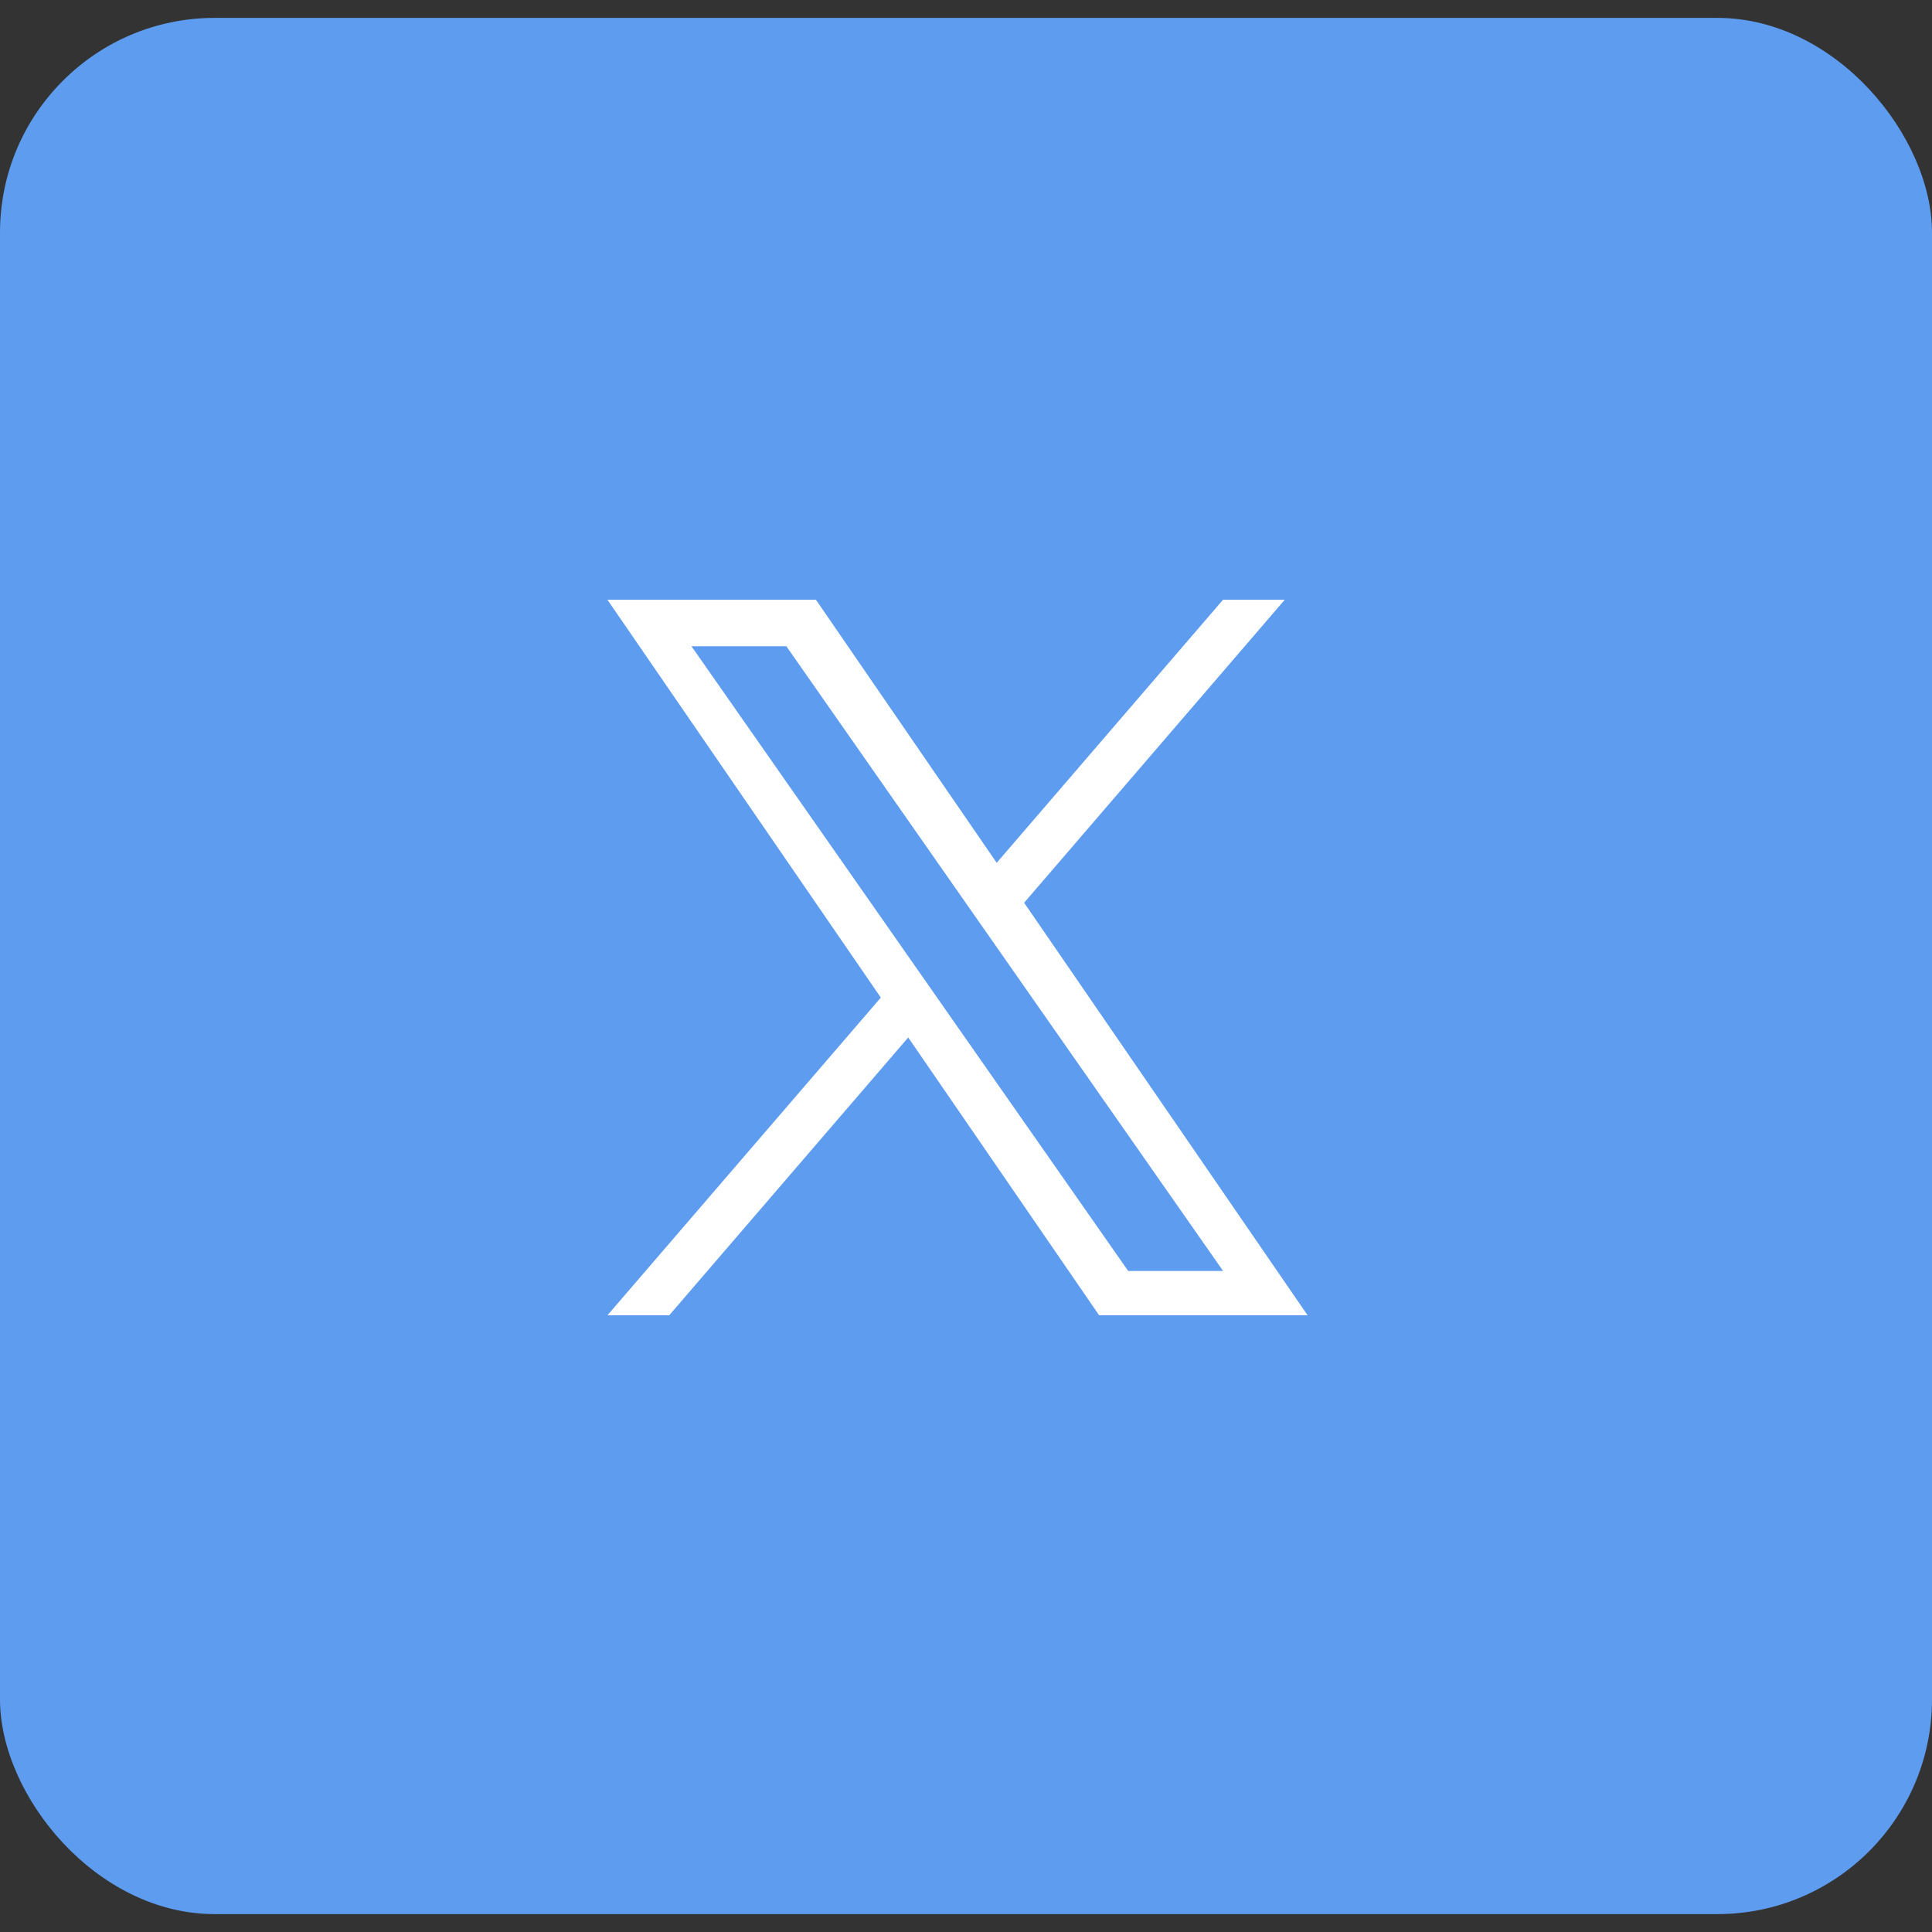 <svg width="54" height="54" viewBox="0 0 54 54" fill="none" xmlns="http://www.w3.org/2000/svg">
<rect x="0" y="0" width="54" height="54" fill="#333333" stroke="none"/>
<rect y="0.5" width="54" height="53" rx="6" fill="#5E9CEF"/>
<g clip-path="url(#clip0_40_527)">
<path d="M28.625 25.232L35.91 16.763H34.184L27.858 24.116L22.806 16.763H16.978L24.619 27.883L16.978 36.763H18.705L25.385 28.998L30.721 36.763H36.548L28.625 25.232H28.625ZM26.26 27.98L25.486 26.873L19.327 18.063H21.979L26.949 25.173L27.723 26.28L34.185 35.523H31.533L26.26 27.981V27.98Z" fill="white"/>
</g>
<defs>
<clipPath id="clip0_40_527">
<rect width="20" height="20" fill="white" transform="translate(16.763 16.763)"/>
</clipPath>
</defs>
</svg>
